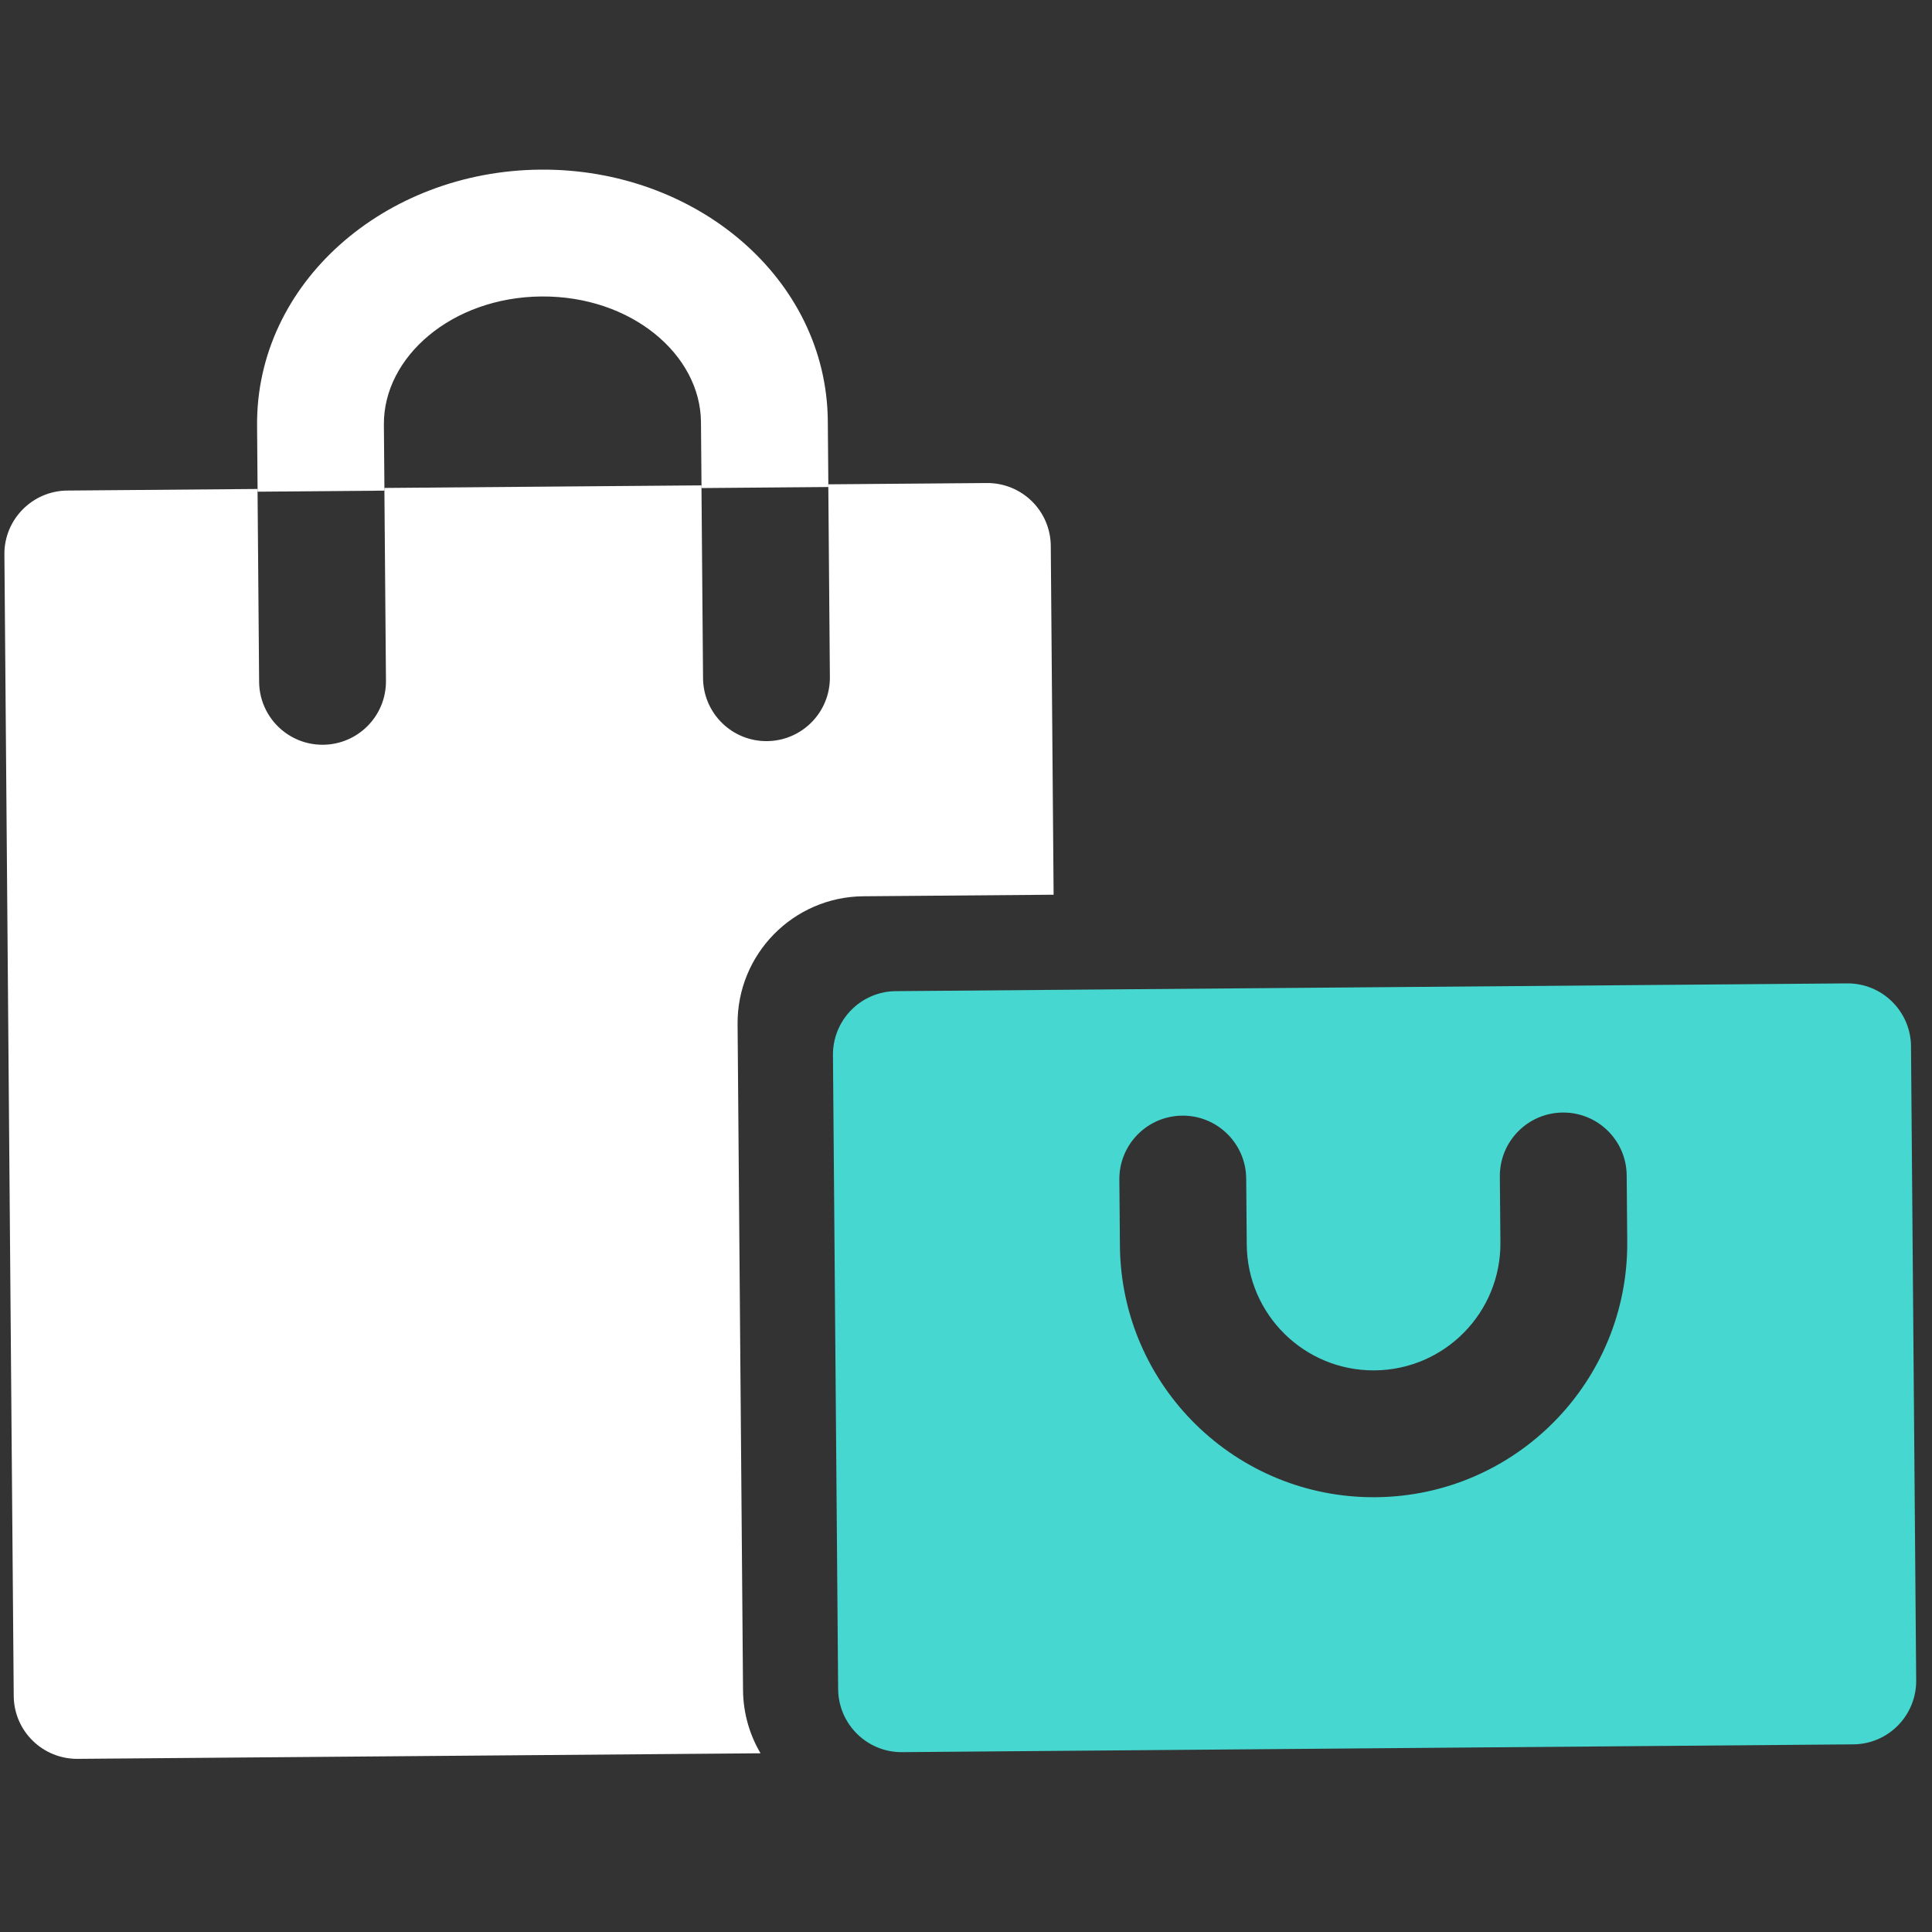 <?xml version="1.0" encoding="UTF-8"?>
<svg xmlns="http://www.w3.org/2000/svg" width="66" height="66" viewBox="0 0 66 66" fill="none">
  <rect x="0" y="0" width="66" height="66" fill="#333333" stroke="none"/>
  <g clip-path="url(#clip0_1734_5981)">
    <path fill-rule="evenodd" clip-rule="evenodd" d="M28.455 36.049C28.445 34.849 29.404 33.869 30.604 33.859L63.099 33.594C64.296 33.584 65.274 34.548 65.284 35.748L65.46 57.401C65.47 58.6 64.512 59.58 63.312 59.59L30.816 59.856C29.62 59.865 28.642 58.902 28.632 57.702L28.455 36.049ZM51.256 42.446C51.276 44.839 49.352 46.795 46.959 46.814C44.566 46.834 42.61 44.91 42.591 42.517L42.572 40.261C42.562 39.065 41.584 38.102 40.388 38.112C39.191 38.122 38.23 39.1 38.239 40.296L38.258 42.552C38.297 47.338 42.208 51.186 46.994 51.147C51.78 51.108 55.628 47.197 55.589 42.411L55.57 40.155C55.561 38.958 54.583 37.996 53.386 38.006C52.19 38.016 51.228 38.994 51.237 40.19L51.256 42.446Z" fill="#46D7D0"></path>
    <path fill-rule="evenodd" clip-rule="evenodd" d="M28.296 16.545L33.709 16.501C34.907 16.491 35.886 17.449 35.896 18.647L35.993 30.565L29.494 30.618C27.102 30.637 25.177 32.594 25.197 34.988L25.383 57.731C25.389 58.521 25.606 59.26 25.981 59.895L2.656 60.085C1.458 60.095 0.479 59.137 0.469 57.939L0.15 18.939C0.141 17.744 1.107 16.767 2.302 16.758L8.798 16.704L8.852 23.293C8.862 24.49 9.84 25.452 11.036 25.442C12.233 25.432 13.195 24.454 13.185 23.258L13.131 16.669L23.963 16.581L24.017 23.169C24.027 24.366 25.005 25.328 26.201 25.318C27.398 25.308 28.36 24.33 28.35 23.134L28.296 16.545Z" fill="white"></path>
    <path fill-rule="evenodd" clip-rule="evenodd" d="M28.279 14.381C28.239 9.515 23.776 5.752 18.46 5.795C13.143 5.839 8.742 9.674 8.782 14.54L8.8 16.797L13.133 16.761L13.114 14.505C13.096 12.193 15.436 10.153 18.495 10.128C21.554 10.103 23.927 12.104 23.946 14.417L23.965 16.673L28.298 16.637L28.279 14.381Z" fill="white"></path>
  </g>
  <defs>
    <clipPath id="clip0_1734_5981">
      <rect width="64.993" height="64.993" fill="white" transform="translate(0 0.531) rotate(-0.468)"></rect>
    </clipPath>
  </defs>
</svg>
